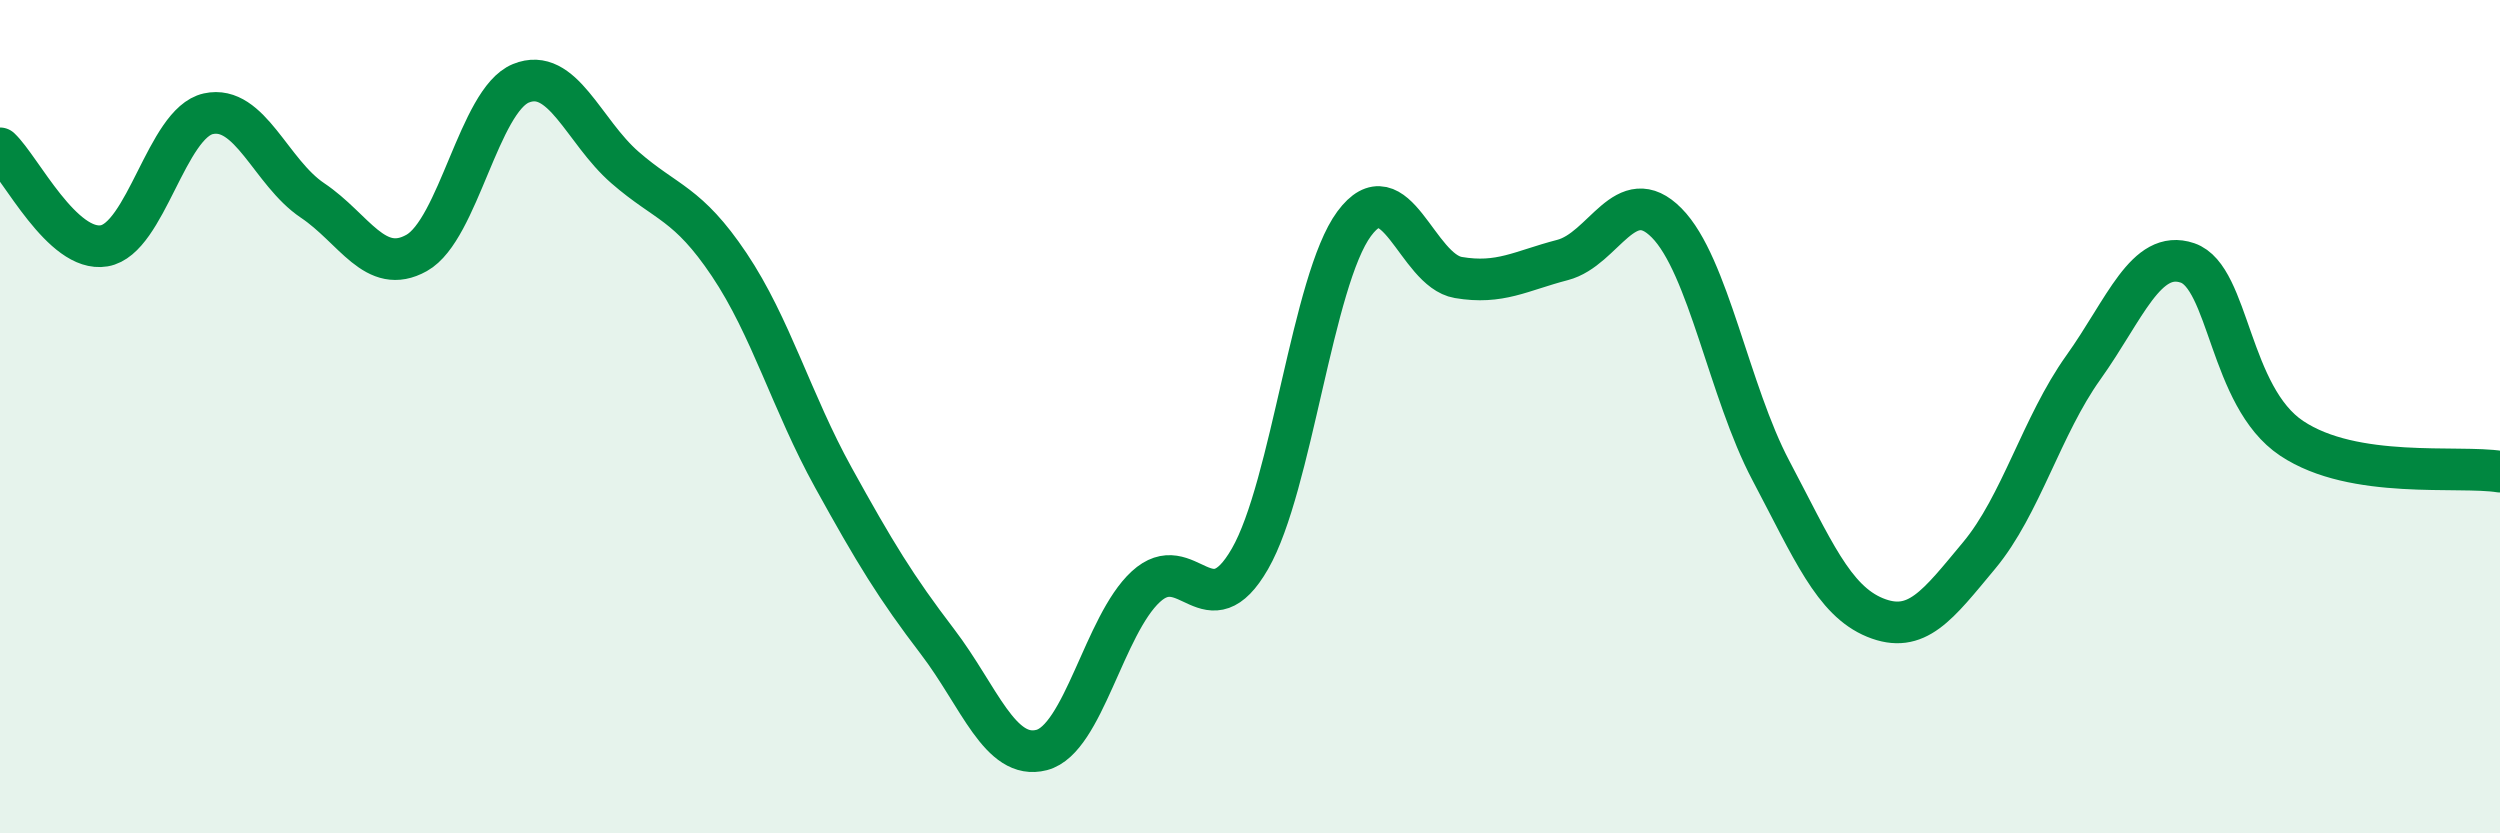 
    <svg width="60" height="20" viewBox="0 0 60 20" xmlns="http://www.w3.org/2000/svg">
      <path
        d="M 0,3.56 C 0.5,4.03 1.5,6.07 2.5,5.9 C 3.5,5.73 4,2.95 5,2.73 C 6,2.51 6.5,4.14 7.5,4.81 C 8.5,5.48 9,6.63 10,6.07 C 11,5.51 11.5,2.41 12.5,2 C 13.5,1.59 14,3.15 15,4.02 C 16,4.89 16.5,4.86 17.5,6.35 C 18.5,7.84 19,9.65 20,11.46 C 21,13.27 21.5,14.09 22.5,15.4 C 23.5,16.71 24,18.26 25,18 C 26,17.74 26.5,15 27.5,14.08 C 28.5,13.16 29,15.15 30,13.41 C 31,11.67 31.5,6.72 32.5,5.37 C 33.5,4.02 34,6.49 35,6.66 C 36,6.83 36.5,6.5 37.5,6.24 C 38.5,5.98 39,4.34 40,5.35 C 41,6.36 41.5,9.4 42.5,11.29 C 43.5,13.18 44,14.41 45,14.82 C 46,15.23 46.5,14.53 47.5,13.33 C 48.5,12.13 49,10.22 50,8.82 C 51,7.42 51.5,5.97 52.5,6.31 C 53.5,6.65 53.5,9.52 55,10.52 C 56.5,11.52 59,11.16 60,11.32L60 20L0 20Z"
        fill="#008740"
        opacity="0.1"
        stroke-linecap="round"
        stroke-linejoin="round"
      />
      <path
        d="M 0,3.56 C 0.5,4.03 1.5,6.07 2.5,5.9 C 3.5,5.73 4,2.95 5,2.73 C 6,2.51 6.5,4.14 7.5,4.81 C 8.5,5.48 9,6.63 10,6.07 C 11,5.51 11.5,2.41 12.5,2 C 13.5,1.59 14,3.15 15,4.02 C 16,4.89 16.5,4.86 17.5,6.35 C 18.5,7.84 19,9.65 20,11.46 C 21,13.27 21.5,14.09 22.5,15.4 C 23.5,16.71 24,18.26 25,18 C 26,17.74 26.5,15 27.5,14.08 C 28.5,13.16 29,15.15 30,13.41 C 31,11.67 31.5,6.72 32.5,5.37 C 33.5,4.02 34,6.49 35,6.66 C 36,6.83 36.5,6.5 37.5,6.24 C 38.5,5.98 39,4.34 40,5.35 C 41,6.36 41.5,9.4 42.5,11.29 C 43.5,13.18 44,14.41 45,14.82 C 46,15.23 46.5,14.53 47.5,13.33 C 48.5,12.13 49,10.22 50,8.82 C 51,7.42 51.5,5.97 52.5,6.31 C 53.5,6.65 53.5,9.52 55,10.52 C 56.5,11.52 59,11.16 60,11.32"
        stroke="#008740"
        stroke-width="1"
        fill="none"
        stroke-linecap="round"
        stroke-linejoin="round"
      />
    </svg>
  